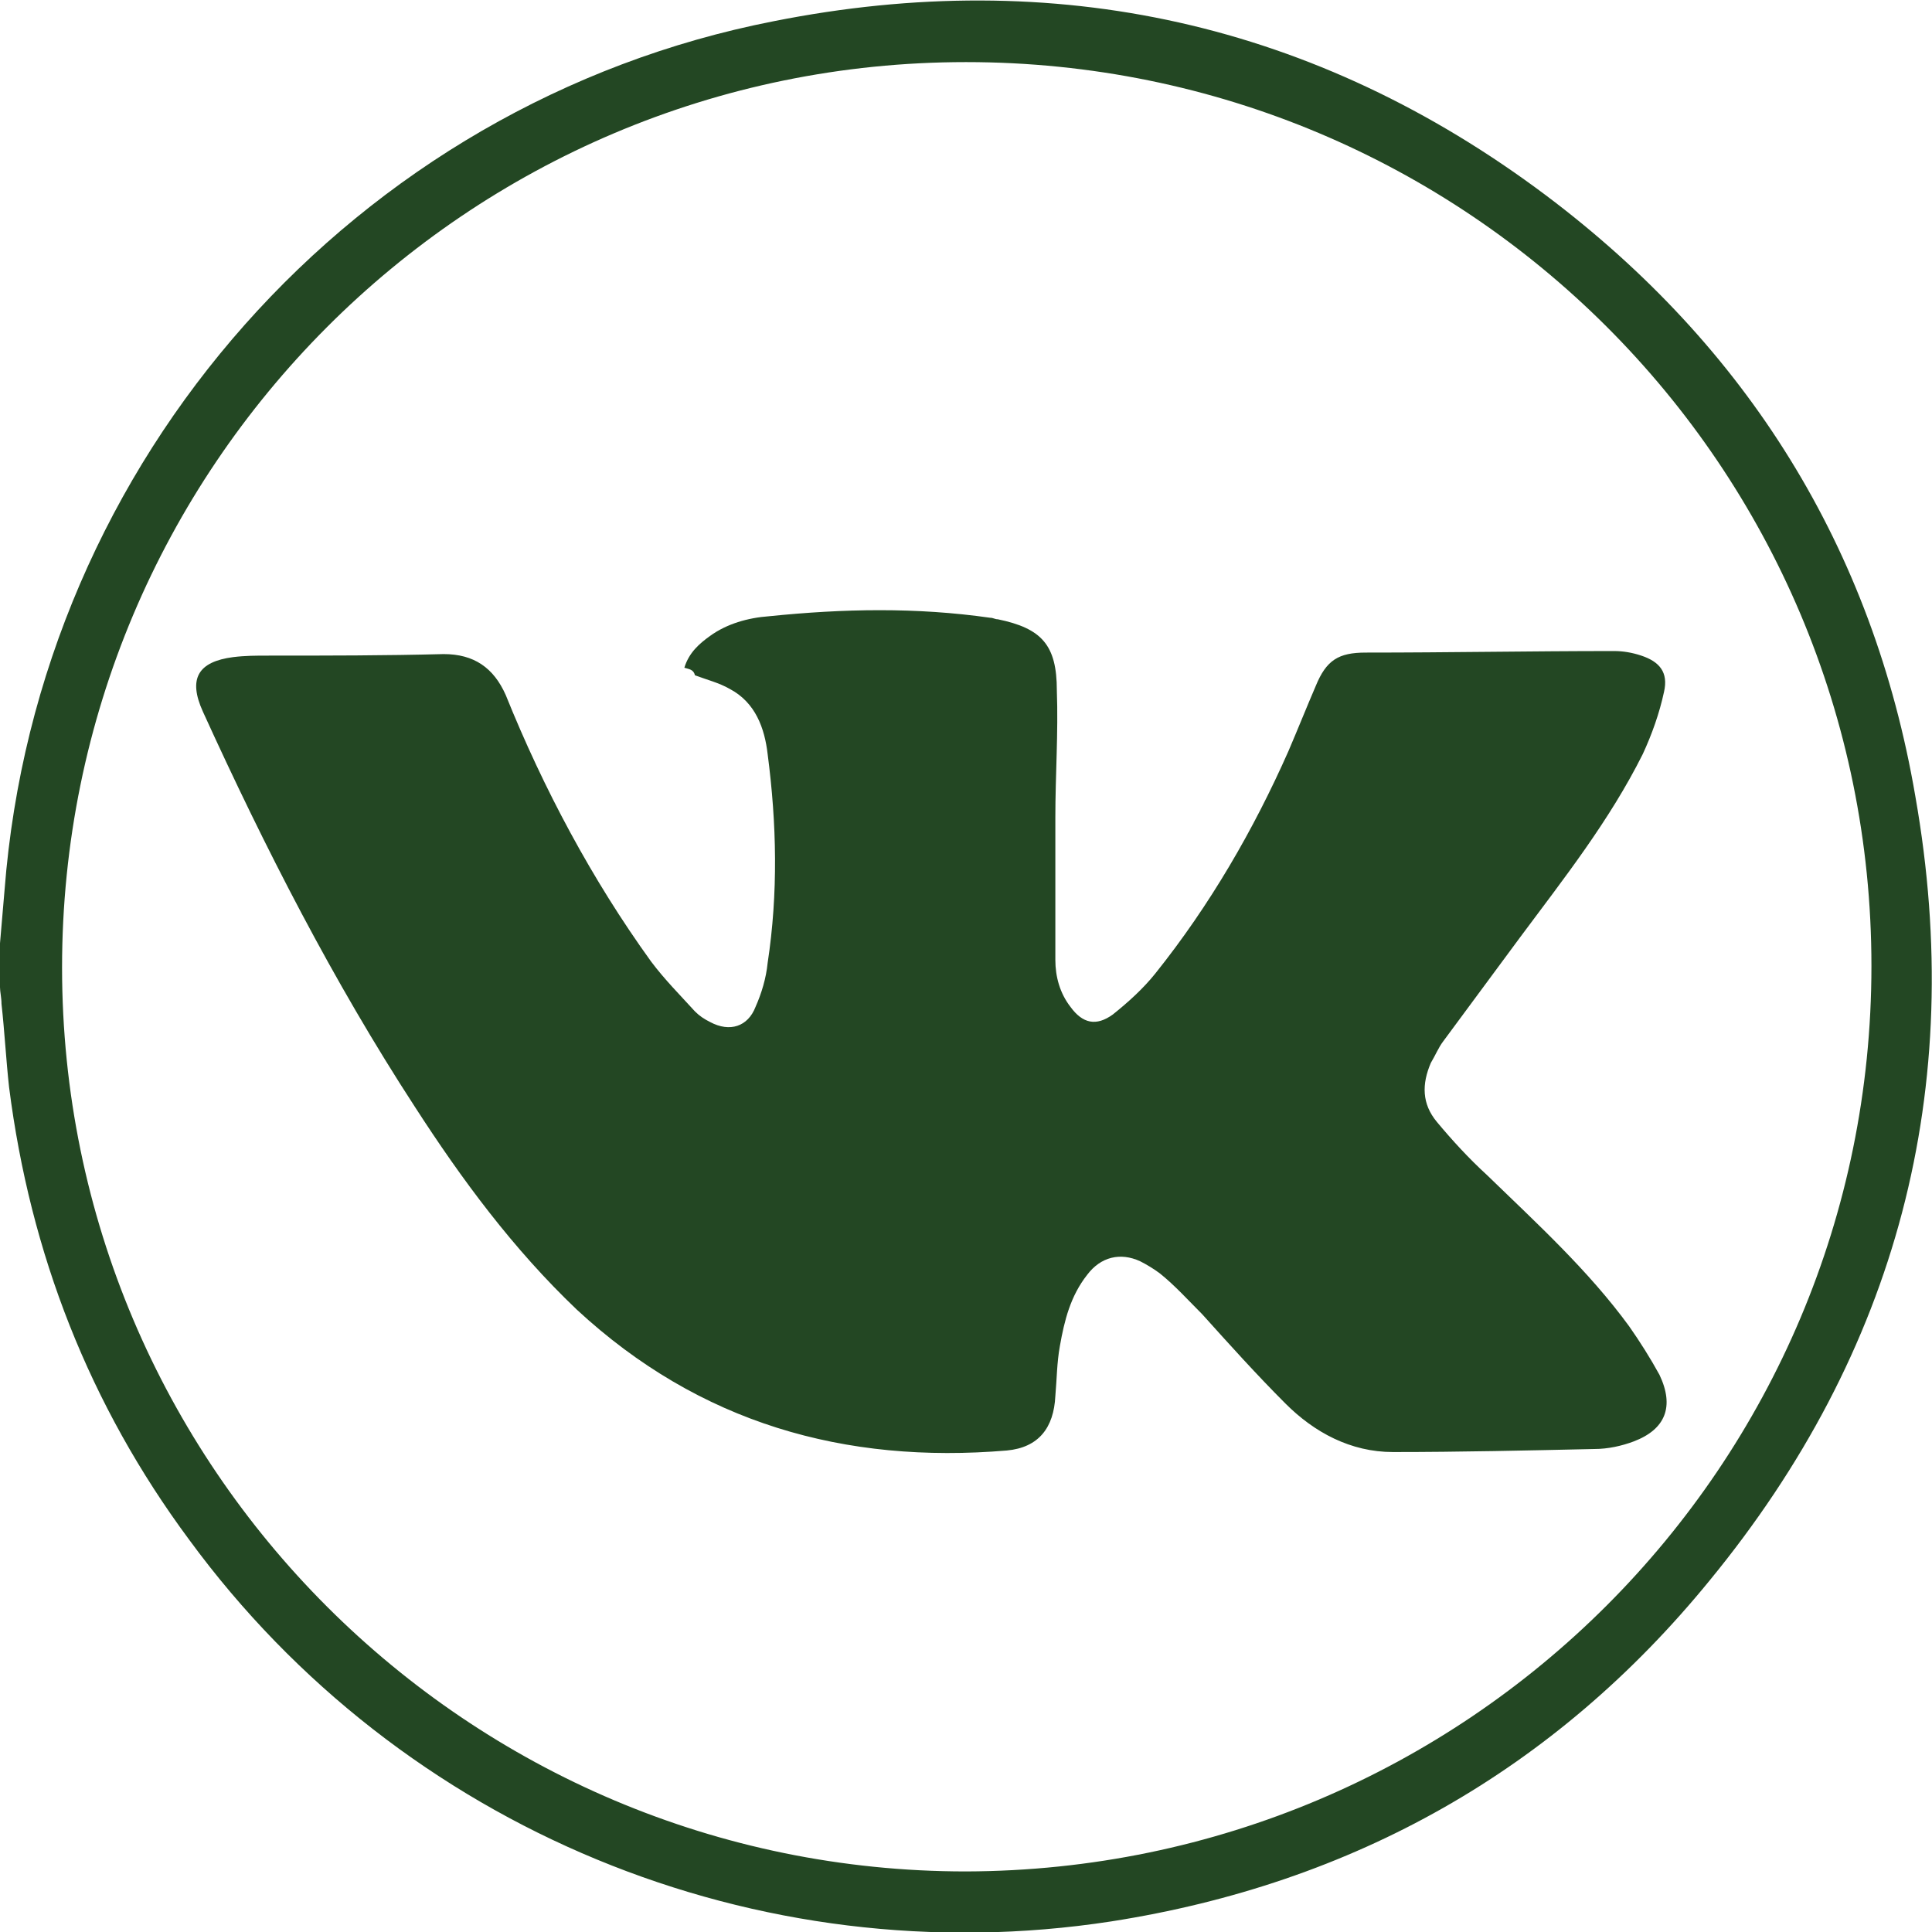 <?xml version="1.0" encoding="UTF-8"?> <svg xmlns="http://www.w3.org/2000/svg" width="49" height="49" viewBox="0 0 49 49" fill="none"> <g clip-path="url(#clip0_179_420)"> <path d="M0 23.924C0.038 23.463 0.077 23.003 0.115 22.58C0.96 11.636 9.024 2.611 19.623 0.538C26.766 -0.883 33.371 0.576 39.208 4.954C44.315 8.794 47.502 13.902 48.578 20.199C49.883 27.611 48.117 34.292 43.355 40.091C39.438 44.891 34.331 47.771 28.186 48.731C19.201 50.114 10.176 46.389 4.8 39.054C2.266 35.637 0.768 31.797 0.23 27.572C0.154 26.881 0.115 26.151 0.038 25.46C0.038 25.307 0 25.153 0 25.038C0 24.654 0 24.308 0 23.924ZM47.464 24.5C47.464 11.828 37.211 1.575 24.5 1.575C11.828 1.575 1.574 11.866 1.574 24.539C1.574 37.211 11.866 47.464 24.5 47.464C37.211 47.426 47.464 37.173 47.464 24.5Z" fill="#234723"></path> <path d="M17.357 16.935C17.473 16.551 17.741 16.32 18.01 16.128C18.433 15.821 18.97 15.668 19.508 15.629C21.39 15.437 23.233 15.399 25.114 15.668C25.191 15.668 25.23 15.706 25.306 15.706C26.42 15.936 26.804 16.359 26.804 17.511C26.843 18.586 26.766 19.661 26.766 20.737C26.766 21.927 26.766 23.156 26.766 24.346C26.766 24.769 26.881 25.191 27.15 25.537C27.457 25.959 27.802 26.036 28.225 25.729C28.609 25.422 28.993 25.076 29.3 24.692C30.683 22.964 31.796 21.044 32.679 19.047C32.91 18.509 33.14 17.933 33.371 17.396C33.639 16.743 33.947 16.551 34.638 16.551C36.75 16.551 38.824 16.512 40.936 16.512C41.166 16.512 41.397 16.551 41.627 16.628C42.088 16.781 42.318 17.05 42.203 17.549C42.088 18.087 41.896 18.625 41.665 19.124C40.821 20.813 39.669 22.273 38.555 23.77C37.902 24.654 37.249 25.537 36.596 26.42C36.481 26.574 36.404 26.766 36.289 26.958C36.059 27.495 36.059 27.994 36.443 28.455C36.827 28.916 37.249 29.377 37.71 29.799C38.977 31.028 40.283 32.218 41.32 33.639C41.589 34.023 41.857 34.446 42.088 34.868C42.472 35.675 42.241 36.251 41.435 36.558C41.128 36.673 40.782 36.75 40.437 36.75C38.747 36.788 37.019 36.827 35.329 36.827C34.254 36.827 33.332 36.328 32.603 35.598C31.873 34.868 31.182 34.1 30.491 33.332C30.145 32.987 29.799 32.602 29.415 32.295C29.262 32.18 29.07 32.065 28.916 31.988C28.417 31.758 27.918 31.873 27.572 32.334C27.15 32.871 26.996 33.486 26.881 34.139C26.804 34.561 26.804 34.983 26.766 35.406C26.727 36.212 26.343 36.712 25.537 36.788C21.428 37.134 17.741 36.097 14.631 33.217C13.018 31.681 11.712 29.915 10.522 28.071C8.448 24.884 6.72 21.505 5.146 18.049C4.762 17.204 5.031 16.781 5.914 16.666C6.221 16.628 6.49 16.628 6.797 16.628C8.295 16.628 9.792 16.628 11.252 16.589C12.02 16.589 12.519 16.935 12.826 17.626C13.786 20.007 15.015 22.311 16.512 24.385C16.858 24.846 17.242 25.23 17.626 25.652C17.741 25.767 17.857 25.844 18.01 25.921C18.509 26.189 18.97 26.036 19.162 25.537C19.316 25.191 19.431 24.807 19.469 24.423C19.738 22.657 19.7 20.89 19.469 19.124C19.393 18.471 19.162 17.818 18.509 17.473C18.241 17.319 17.933 17.242 17.626 17.127C17.588 16.973 17.473 16.973 17.357 16.935Z" fill="#234723"></path> </g> <defs> <clipPath id="clip0_179_420"> <rect width="49" height="49" fill="white"></rect> </clipPath> </defs> </svg> 